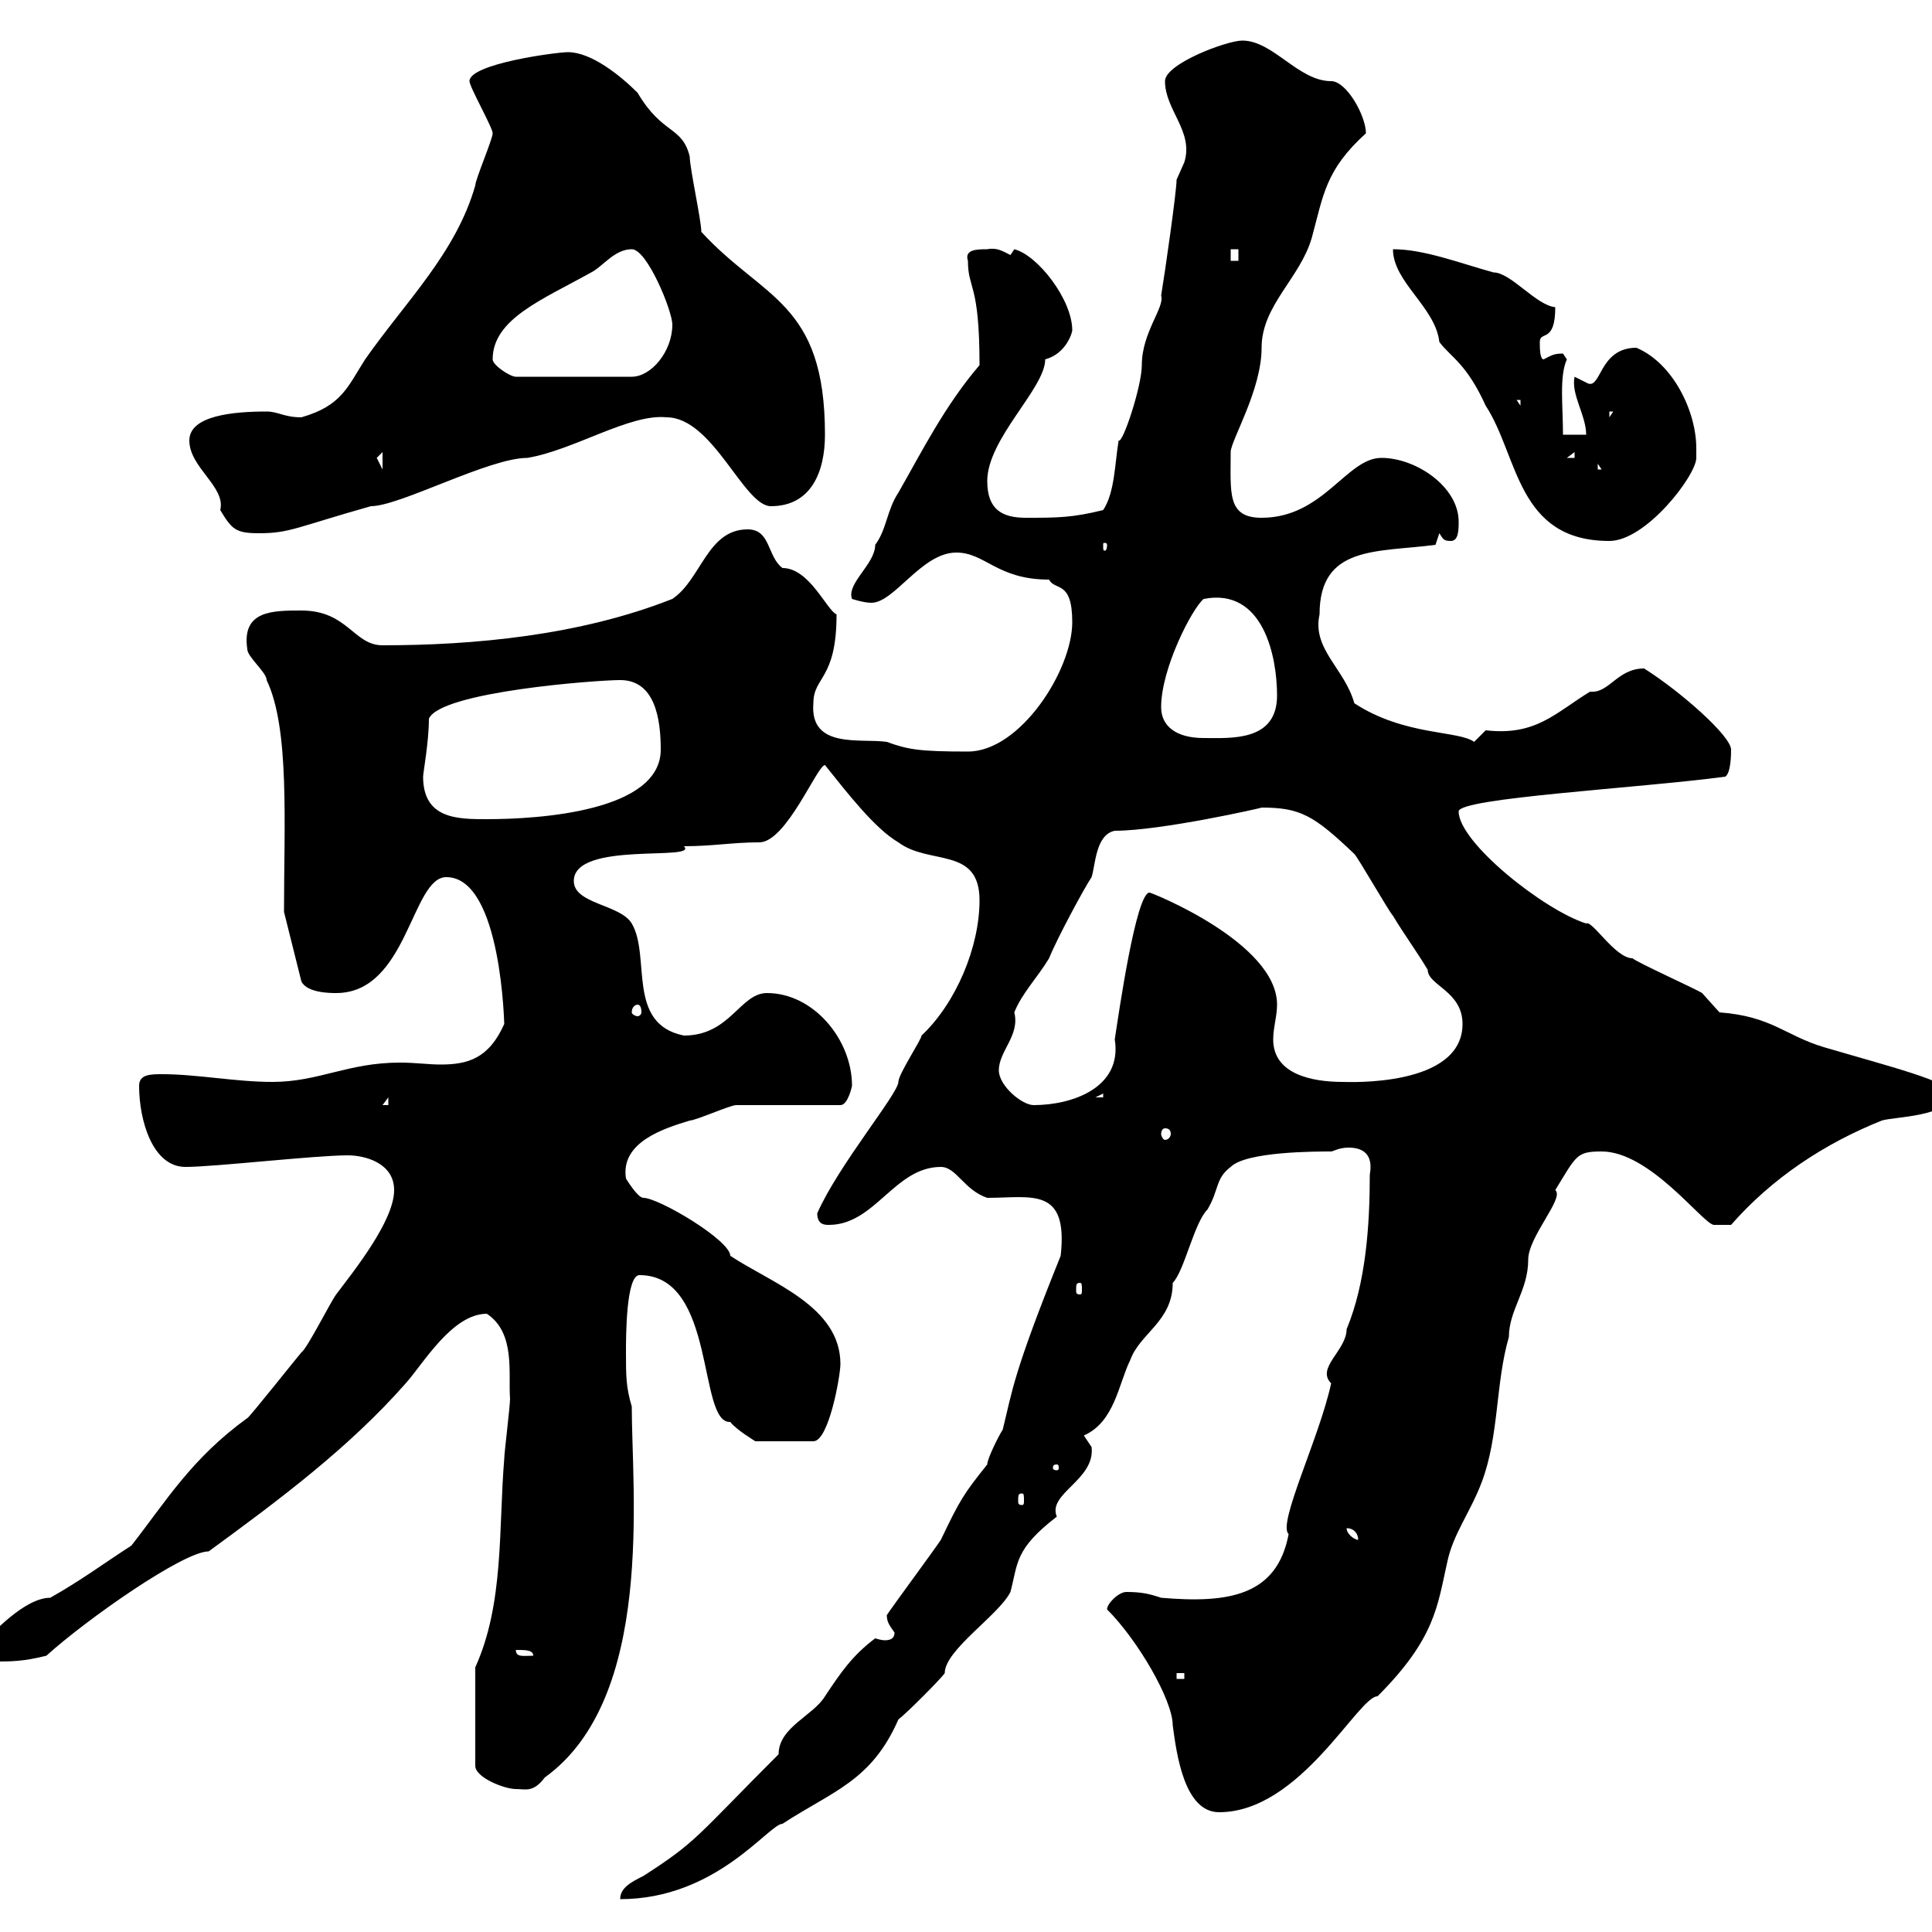 <svg xmlns="http://www.w3.org/2000/svg" xmlns:xlink="http://www.w3.org/1999/xlink" width="300" height="300"><path d="M138.90 253.50C138.90 254.40 138.30 254.70 137.40 254.70C136.80 254.70 135.90 254.40 135.90 254.40C132.30 257.10 130.50 259.80 128.10 263.40C126.30 266.40 120.90 268.20 120.90 272.40C108 285.30 108.30 285.90 99.90 291.30C98.10 292.20 96.30 293.10 96.30 294.90C111.30 294.90 119.40 283.20 121.50 283.20C129.30 278.10 135.30 276.60 139.50 267C140.70 266.10 146.10 260.70 146.70 259.80C146.70 256.20 155.10 250.80 156.90 247.20C158.10 242.70 157.50 240.60 164.10 235.50C162.60 231.90 170.10 229.80 169.50 224.70C169.50 224.70 168.30 222.90 168.30 222.90C173.10 220.80 173.70 214.80 175.50 211.20C177 207 182.10 205.20 182.10 199.20C183.90 197.40 185.40 189.90 187.50 187.80C189.30 184.80 188.70 183 191.10 181.20C193.50 178.80 204.30 178.80 206.70 178.80C207 178.80 207.90 178.20 209.40 178.20C211.50 178.20 213.30 179.10 212.70 182.40C212.70 190.20 212.10 199.20 209.10 206.40C209.10 209.70 204.30 212.40 206.70 214.80C204.90 223.20 198.30 236.70 200.10 238.20C198.30 247.80 190.80 249 180.30 248.10C178.50 247.50 177.30 247.20 174.90 247.20C173.70 247.20 171.90 249 171.90 249.90C176.70 254.70 182.10 264 182.10 267.90C182.70 272.40 183.90 281.40 189.30 281.40C201.90 281.40 210.90 263.40 213.90 263.40C222.90 254.40 223.20 249.30 224.70 242.70C225.60 238.20 228.30 234.90 230.10 230.10C232.80 222.90 232.20 214.80 234.30 207.60C234.30 203.40 237.30 200.40 237.30 195.60C237.30 192 243 186 241.50 184.80C244.80 179.40 244.80 178.80 248.70 178.80C256.20 178.80 264.30 189.90 266.10 190.20C266.10 190.20 267.90 190.20 268.80 190.20C275.10 183 283.20 177.60 292.20 174C294 173.40 303 173.40 303 169.80C303 168 293.40 165.60 283.20 162.60C277.20 160.80 275.10 157.80 267 157.20C267 157.20 264.30 154.20 264.30 154.20C263.40 153.60 254.10 149.40 253.50 148.80C250.80 148.80 247.20 142.80 246.30 143.40C239.70 141.30 226.50 130.80 226.50 126C226.50 123.90 254.40 122.40 267.90 120.60C268.80 120 268.80 117 268.80 116.40C268.80 114.30 261 107.40 255.30 103.80C251.10 103.80 249.90 107.70 246.90 107.40C241.50 110.70 238.50 114.30 230.70 113.40C230.70 113.40 228.90 115.20 228.90 115.20C226.50 113.40 218.10 114.30 210.30 109.20C208.80 103.80 203.70 100.80 204.90 95.40C204.90 84.60 213.90 85.80 222.90 84.60L223.50 82.80C224.10 83.70 224.10 84 225.30 84C226.50 84 226.50 82.20 226.50 81C226.50 75.60 219.90 71.10 214.50 71.10C209.10 71.10 205.50 80.40 195.90 80.40C190.50 80.40 191.10 76.50 191.10 70.20C191.10 68.40 195.90 60.60 195.90 54C195.90 47.40 201.90 43.20 203.70 36.90C205.50 30.30 205.80 26.40 212.10 20.70C212.10 18 209.10 12.60 206.70 12.60C201.60 12.60 197.70 6.30 192.90 6.30C190.50 6.30 180.90 9.90 180.90 12.60C180.90 17.10 185.40 20.40 183.90 25.20C183.90 25.20 182.70 27.90 182.70 27.90C182.70 29.70 180.90 42.30 180.30 45.90C180.90 47.70 177.30 51.60 177.30 56.70C177.30 60 174.30 69 173.70 68.40C173.10 72 173.10 76.50 171.30 79.20C166.50 80.40 164.10 80.40 159.30 80.40C155.70 80.40 153.30 79.20 153.30 74.70C153.30 68.10 162.30 60.30 162.30 55.80C165.60 54.90 166.50 51.60 166.50 51.30C166.50 46.50 161.10 39.60 157.50 38.70C157.50 38.70 156.90 39.60 156.90 39.60C155.70 39 154.80 38.40 153.30 38.70C151.80 38.70 149.70 38.70 150.30 40.50C150.30 45 152.10 43.80 152.10 56.70C146.70 63 143.10 70.20 139.50 76.50C137.70 79.20 137.70 82.20 135.90 84.60C135.90 87.60 131.40 90.60 132.30 93C132.30 93 134.10 93.60 135.30 93.60C138.90 93.60 143.10 85.80 148.50 85.80C153 85.80 154.80 90 162.90 90C163.80 91.80 166.50 90 166.50 96.60C166.50 104.10 158.40 116.70 150.30 116.70C142.80 116.70 141 116.40 137.70 115.20C133.80 114.60 125.70 116.40 126.30 109.20C126.30 105 129.90 105.60 129.90 95.40C128.40 94.80 125.70 88.20 121.50 88.20C119.10 86.40 119.70 82.20 116.10 82.20C109.80 82.20 108.90 90 104.40 93C90 98.70 73.50 100.20 59.40 100.20C54.90 100.20 54 94.80 46.80 94.80C42.30 94.80 37.50 94.80 38.40 100.80C38.40 102 41.40 104.40 41.40 105.60C45 113.10 44.10 127.80 44.10 141.60L46.80 152.40C47.70 154.20 51.30 154.20 52.20 154.20C63.30 154.20 63.90 136.20 69.30 136.20C78 136.20 78.30 159.90 78.30 159C75.90 164.40 72.60 165.30 68.40 165.30C66.60 165.30 64.50 165 62.10 165C54 165 49.50 168 42.30 168C36.60 168 30.60 166.80 25.20 166.80C23.40 166.80 21.60 166.80 21.60 168.60C21.60 174 23.70 181.20 28.80 181.20C33.30 181.20 48.90 179.40 54 179.40C56.70 179.40 61.20 180.60 61.20 184.80C61.20 189.60 54.90 197.40 52.20 201C51.30 202.20 47.70 209.40 46.80 210C46.50 210.30 38.40 220.50 38.40 220.20C29.70 226.50 25.80 233.10 20.40 240C16.20 242.70 12.60 245.40 7.80 248.10C3.90 248.10-1.20 253.50-3.60 256.20C-3 257.40-3.90 258-1.20 258C1.80 258 3.60 258 7.20 257.10C13.50 251.40 28.50 240.90 32.40 240.90C43.50 232.80 54.30 224.70 63 214.80C65.70 211.80 70.20 204 75.60 204C80.10 207 78.90 213.30 79.20 217.20C79.20 218.40 78.30 225.60 78.30 226.50C77.40 237.30 78.30 249 73.80 258.90L73.80 274.20C73.80 276 78.30 277.80 80.10 277.80C81.60 277.80 82.80 278.40 84.60 276C101.70 263.70 98.10 231.60 98.10 218.40C97.20 215.40 97.20 213.60 97.20 210C97.20 207.60 97.20 198 99.30 198C111.30 198 108.30 221.10 113.40 220.80C114.30 222 117.30 223.80 117.30 223.80L126.30 223.80C128.70 223.80 130.50 213.60 130.50 211.80C130.50 202.80 119.70 199.20 113.40 195C113.40 192.60 102.30 186 99.90 186C99 186 97.20 183 97.20 183C96.30 177.30 103.20 175.20 107.10 174C108 174 113.40 171.60 114.30 171.60L130.50 171.60C131.70 171.60 132.30 168.60 132.30 168.60C132.30 161.40 126.30 154.20 119.10 154.20C114.90 154.20 113.40 160.80 106.20 160.80C97.20 159 101.10 148.50 98.10 143.40C96.30 140.40 89.10 140.40 89.10 136.80C89.10 130.50 108.60 133.80 106.20 131.40C110.70 131.40 113.70 130.80 117.90 130.80C122.10 130.80 126.90 118.80 128.10 118.80C131.70 123.30 135.90 128.70 139.50 130.80C144.30 134.40 152.10 131.40 152.10 139.80C152.10 147 148.50 155.70 143.10 160.80C143.10 161.40 139.50 166.80 139.50 168C139.50 169.80 130.20 180.90 126.90 188.40C126.90 190.20 128.10 190.20 128.70 190.20C135.90 190.20 138.90 181.20 146.10 181.20C148.50 181.20 149.70 184.80 153.30 186C160.20 186 165.90 184.20 164.70 195C157.20 213.60 157.20 216 155.70 222C155.10 222.90 153.30 226.50 153.30 227.40C149.70 231.90 149.10 232.80 146.10 239.10C144.90 240.90 138.90 249 137.70 250.80C137.70 252 138.30 252.60 138.90 253.50ZM182.70 259.80L183.90 259.80L183.90 260.70L182.70 260.70ZM80.10 256.20C81.60 256.20 82.80 256.20 82.80 257.10C81.30 257.10 80.10 257.40 80.10 256.20ZM209.10 237.30C210.30 237.30 210.90 238.20 210.90 239.10C210.30 239.10 209.10 238.20 209.10 237.30ZM158.70 231.90C159 231.90 159 232.20 159 233.10C159 233.40 159 233.70 158.70 233.70C158.10 233.70 158.10 233.40 158.10 233.10C158.10 232.20 158.10 231.90 158.70 231.90ZM164.10 227.40C164.40 227.40 164.40 227.70 164.40 228C164.40 228 164.40 228.30 164.10 228.30C163.50 228.30 163.50 228 163.50 228C163.50 227.70 163.50 227.40 164.10 227.40ZM167.70 199.20C168 199.20 168 199.50 168 200.40C168 200.70 168 201 167.70 201C167.10 201 167.10 200.70 167.10 200.40C167.10 199.50 167.10 199.20 167.70 199.20ZM180.90 175.20C181.50 175.20 181.80 175.50 181.80 176.10C181.80 176.40 181.50 177 180.90 177C180.60 177 180.30 176.40 180.30 176.10C180.30 175.50 180.60 175.20 180.90 175.20ZM60.30 170.40L60.30 171.60L59.40 171.60ZM155.10 166.20C155.10 163.20 158.40 160.80 157.50 157.20C158.70 154.20 161.10 151.80 162.90 148.80C164.10 145.80 168.30 138 169.50 136.20C170.10 134.40 170.10 129.60 173.10 129C180.30 129 196.20 125.40 195.90 125.40C201.90 125.40 204 126.60 210.30 132.60C210.90 133.20 215.70 141.60 216.30 142.20C218.10 145.20 219.90 147.60 221.70 150.60C221.70 153 227.10 153.90 227.10 159C227.10 168.90 209.10 168 208.50 168C203.70 168 197.70 166.80 197.70 161.40C197.70 159.60 198.30 157.80 198.30 156C198.30 146.40 178.80 138.60 178.50 138.60C176.40 138.60 173.70 157.50 173.10 161.40C174.30 168.90 166.50 171.60 160.50 171.60C158.70 171.60 155.10 168.60 155.10 166.20ZM171.30 169.80L171.30 170.40L170.10 170.40ZM99 156C99.30 156 99.60 156.30 99.60 157.20C99.60 157.50 99.30 157.80 99 157.80C98.70 157.80 98.10 157.50 98.10 157.20C98.10 156.30 98.70 156 99 156ZM65.70 120.60C65.70 120 66.60 115.20 66.60 111.60C68.40 107.40 92.70 105.60 96.30 105.60C101.70 105.60 102.60 111.60 102.60 116.40C102.60 126 83.70 127.20 75.60 127.20C71.10 127.20 65.70 127.20 65.70 120.60ZM180.30 109.80C180.30 103.80 185.10 94.50 186.90 93C196.20 91.20 198.30 102 198.30 108C198.30 115.20 191.10 114.60 186.90 114.60C182.70 114.60 180.30 112.80 180.30 109.80ZM171.90 84.60C171.90 85.50 171.60 85.50 171.60 85.50C171.30 85.50 171.30 85.50 171.30 84.60C171.30 84.30 171.30 84.30 171.60 84.30C171.60 84.30 171.90 84.30 171.90 84.60ZM216.30 38.70C216.30 43.80 222.90 47.70 223.50 53.10C225.30 55.50 227.70 56.40 230.70 63C235.80 70.80 235.50 84 249.90 84C255.60 84 263.40 73.80 263.40 71.10C263.40 70.80 263.40 69.90 263.40 69.60C263.40 63.90 259.80 56.40 254.10 54C248.10 54 248.70 60.90 246.30 59.40C246.30 59.40 244.50 58.50 244.50 58.50C243.90 61.20 246.30 64.50 246.30 67.50L242.70 67.50C242.70 63 242.10 58.50 243.30 55.80C243.30 55.80 242.70 54.90 242.70 54.90C241.20 54.90 240.90 55.20 239.70 55.80C239.10 55.80 239.10 54 239.10 53.10C239.10 51.30 241.50 53.40 241.50 47.70C238.50 47.40 234.60 42.30 231.90 42.30C226.50 40.80 221.10 38.70 216.30 38.70ZM29.40 68.40C29.40 72.60 35.10 75.60 34.20 79.20C36 82.20 36.60 82.80 40.20 82.80C45 82.80 45.90 81.90 57.60 78.60C62.10 78.60 75.90 71.10 81.90 71.10C89.10 69.90 97.80 64.20 103.50 64.80C110.70 64.80 115.50 78.60 119.70 78.60C126 78.60 128.10 73.20 128.10 67.50C128.10 46.80 118.50 46.50 108.90 36C108.90 34.20 107.10 26.10 107.10 24.30C105.90 19.50 102.90 21 99 14.40C96.30 11.70 91.80 8.10 88.20 8.10C86.40 8.10 72.90 9.90 72.90 12.60C72.90 13.50 76.50 19.80 76.50 20.70C76.50 21.60 73.80 27.90 73.80 28.80C70.80 39.30 63 46.80 56.70 55.80C54 60 53.10 63 46.80 64.80C44.10 64.80 43.20 63.90 41.40 63.90C36.30 63.90 29.40 64.50 29.40 68.40ZM248.10 72L248.70 72.90L248.10 72.90ZM59.40 70.20L59.40 72.90L58.50 71.10ZM244.50 70.20L244.50 71.10L243.30 71.10ZM249.90 63.90L250.50 63.90L249.90 64.80ZM235.50 62.10L236.10 62.10L236.10 63ZM76.50 55.80C76.50 49.50 84.30 46.50 91.80 42.30C93.60 41.40 95.40 38.70 98.10 38.70C100.50 38.70 104.40 48.30 104.40 50.40C104.40 54.60 101.10 58.50 98.10 58.50L80.10 58.50C79.20 58.50 76.50 56.70 76.50 55.80ZM191.10 38.70L192.30 38.70L192.30 40.50L191.10 40.50Z"/></svg>